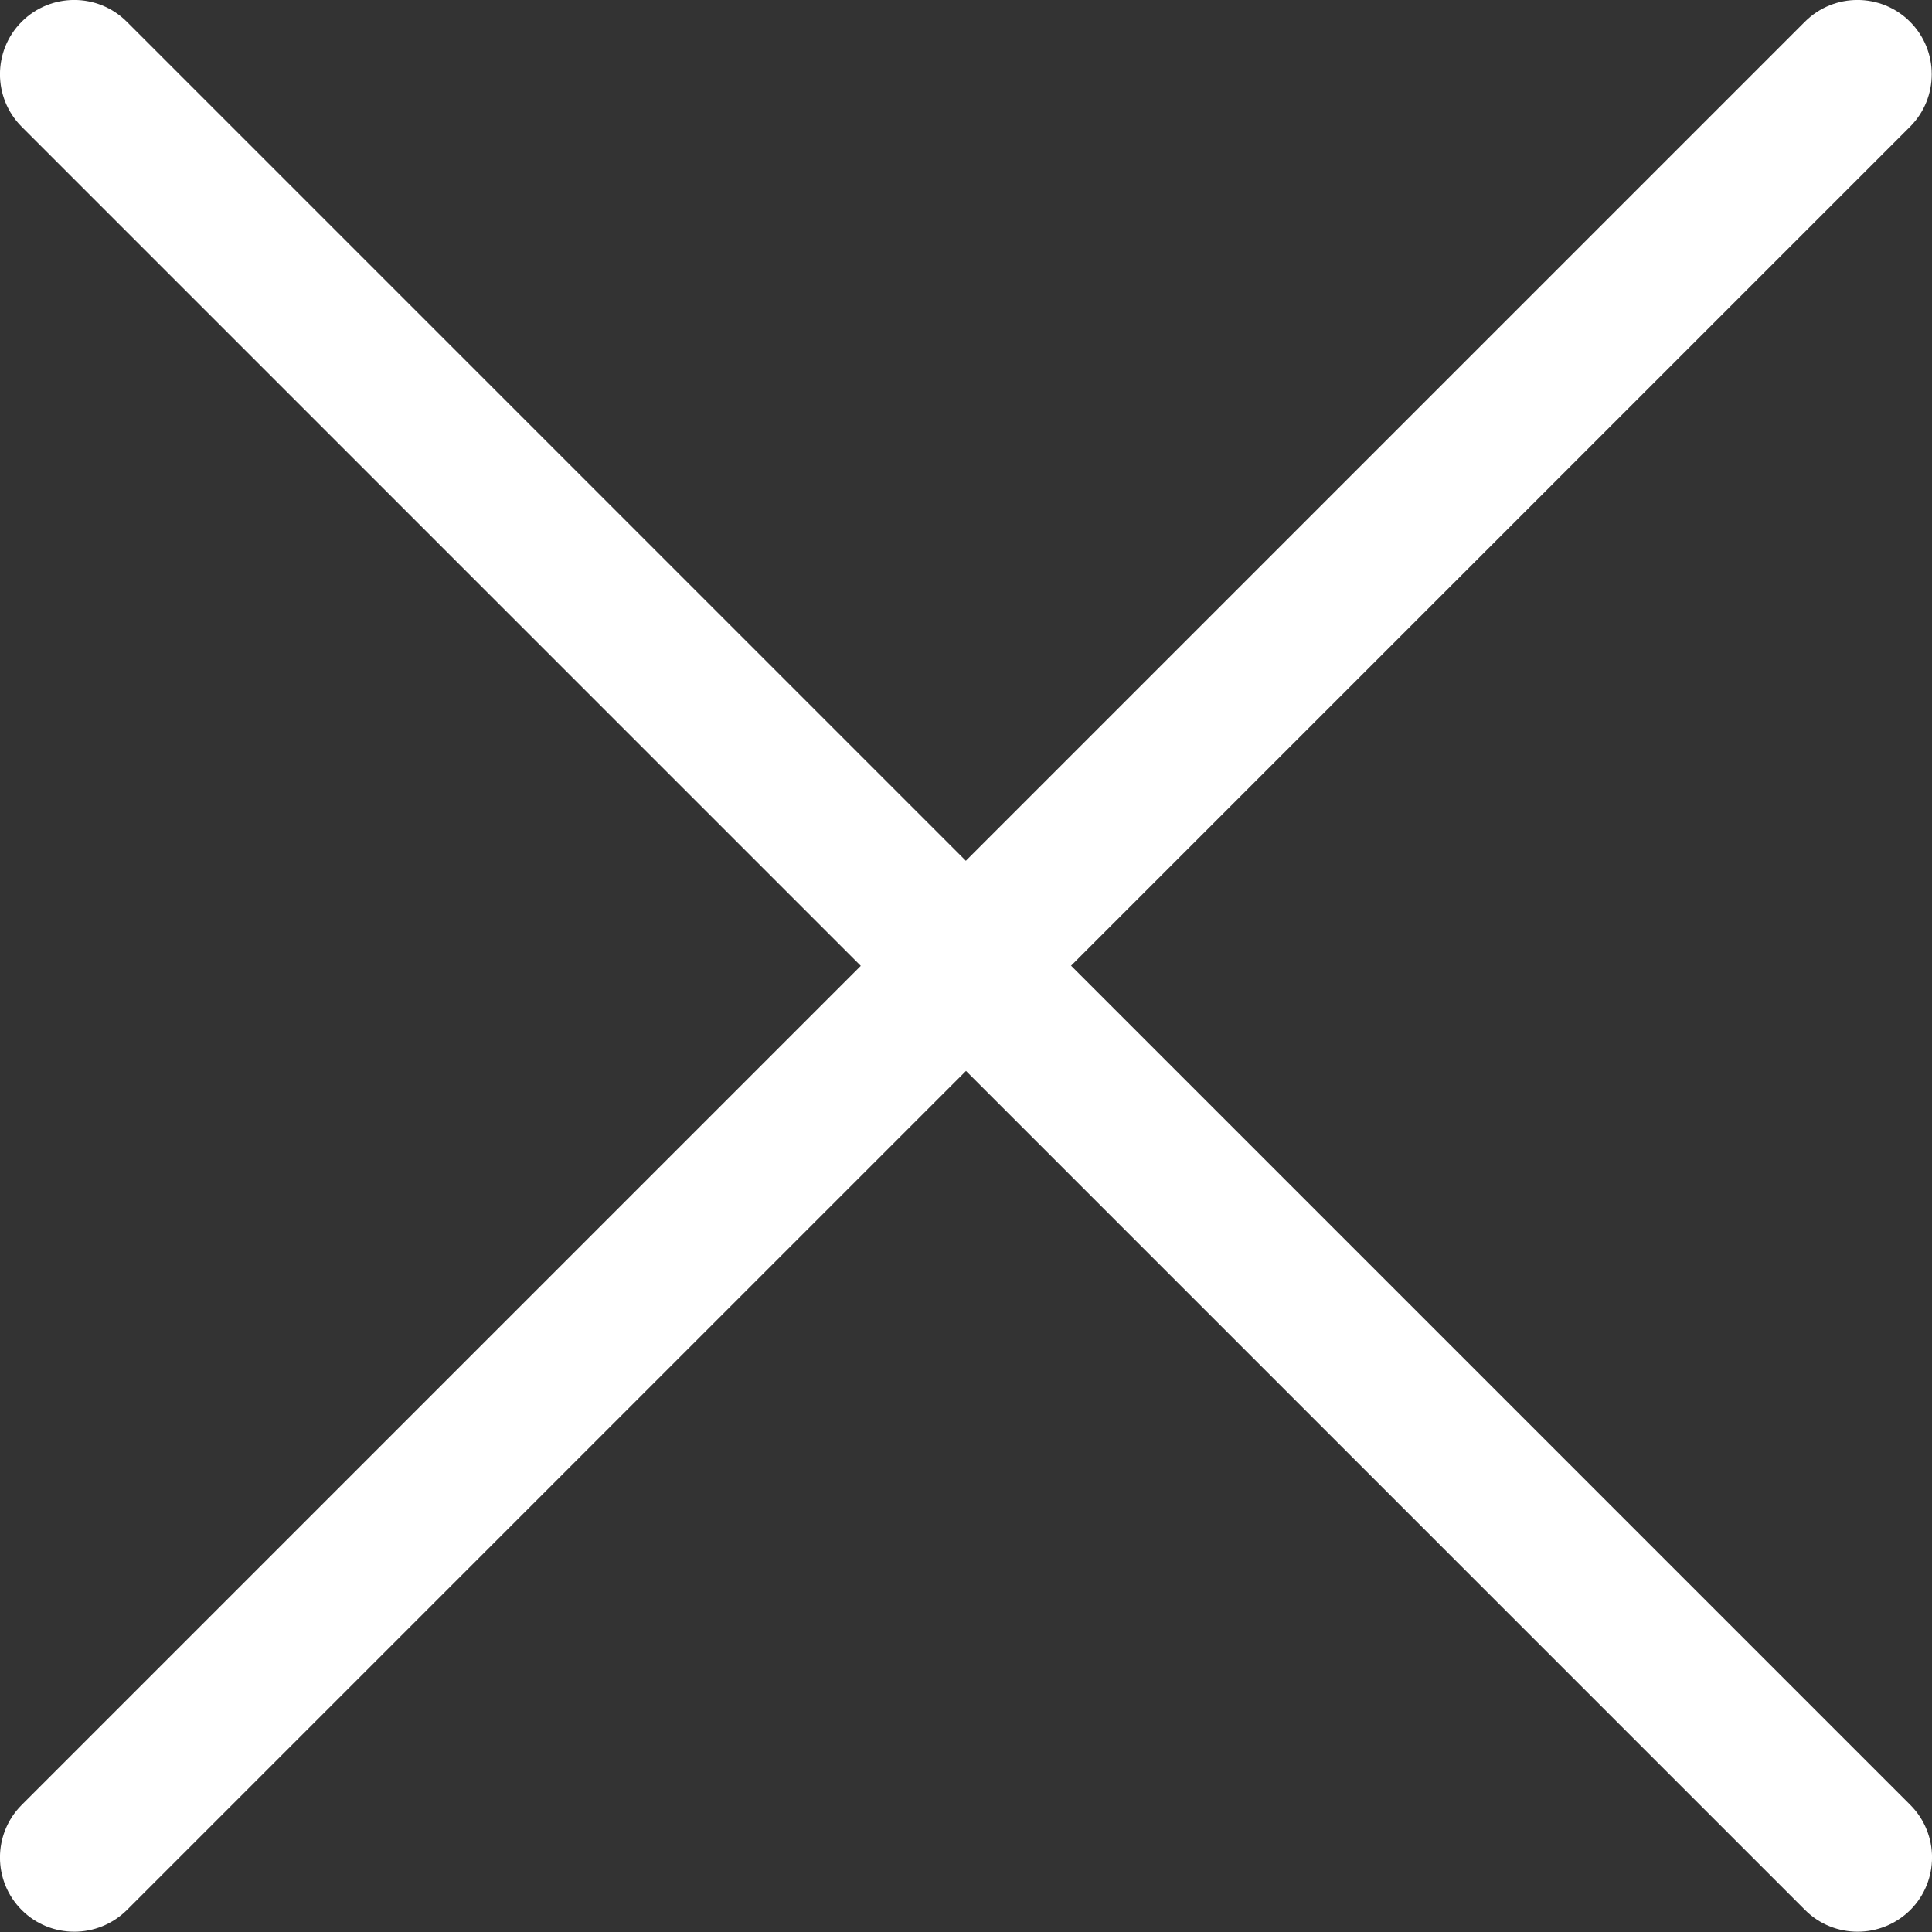 <svg width="13" height="13" viewBox="0 0 13 13" fill="none" xmlns="http://www.w3.org/2000/svg">
<rect x="0" y="0" width="13" height="13" fill="#333333" stroke="none"/>
<path d="M7.206 6.499L12.852 0.853C13.047 0.658 13.047 0.341 12.852 0.146C12.657 -0.049 12.34 -0.049 12.145 0.146L6.499 5.792L0.853 0.146C0.658 -0.049 0.341 -0.049 0.146 0.146C-0.049 0.341 -0.049 0.658 0.146 0.853L5.792 6.499L0.146 12.145C-0.049 12.34 -0.049 12.657 0.146 12.852C0.244 12.95 0.372 12.998 0.5 12.998C0.628 12.998 0.756 12.949 0.854 12.852L6.5 7.206L12.146 12.852C12.244 12.95 12.372 12.998 12.5 12.998C12.628 12.998 12.756 12.949 12.854 12.852C13.049 12.657 13.049 12.34 12.854 12.145L7.208 6.499H7.206Z" fill="white"/>
</svg>
